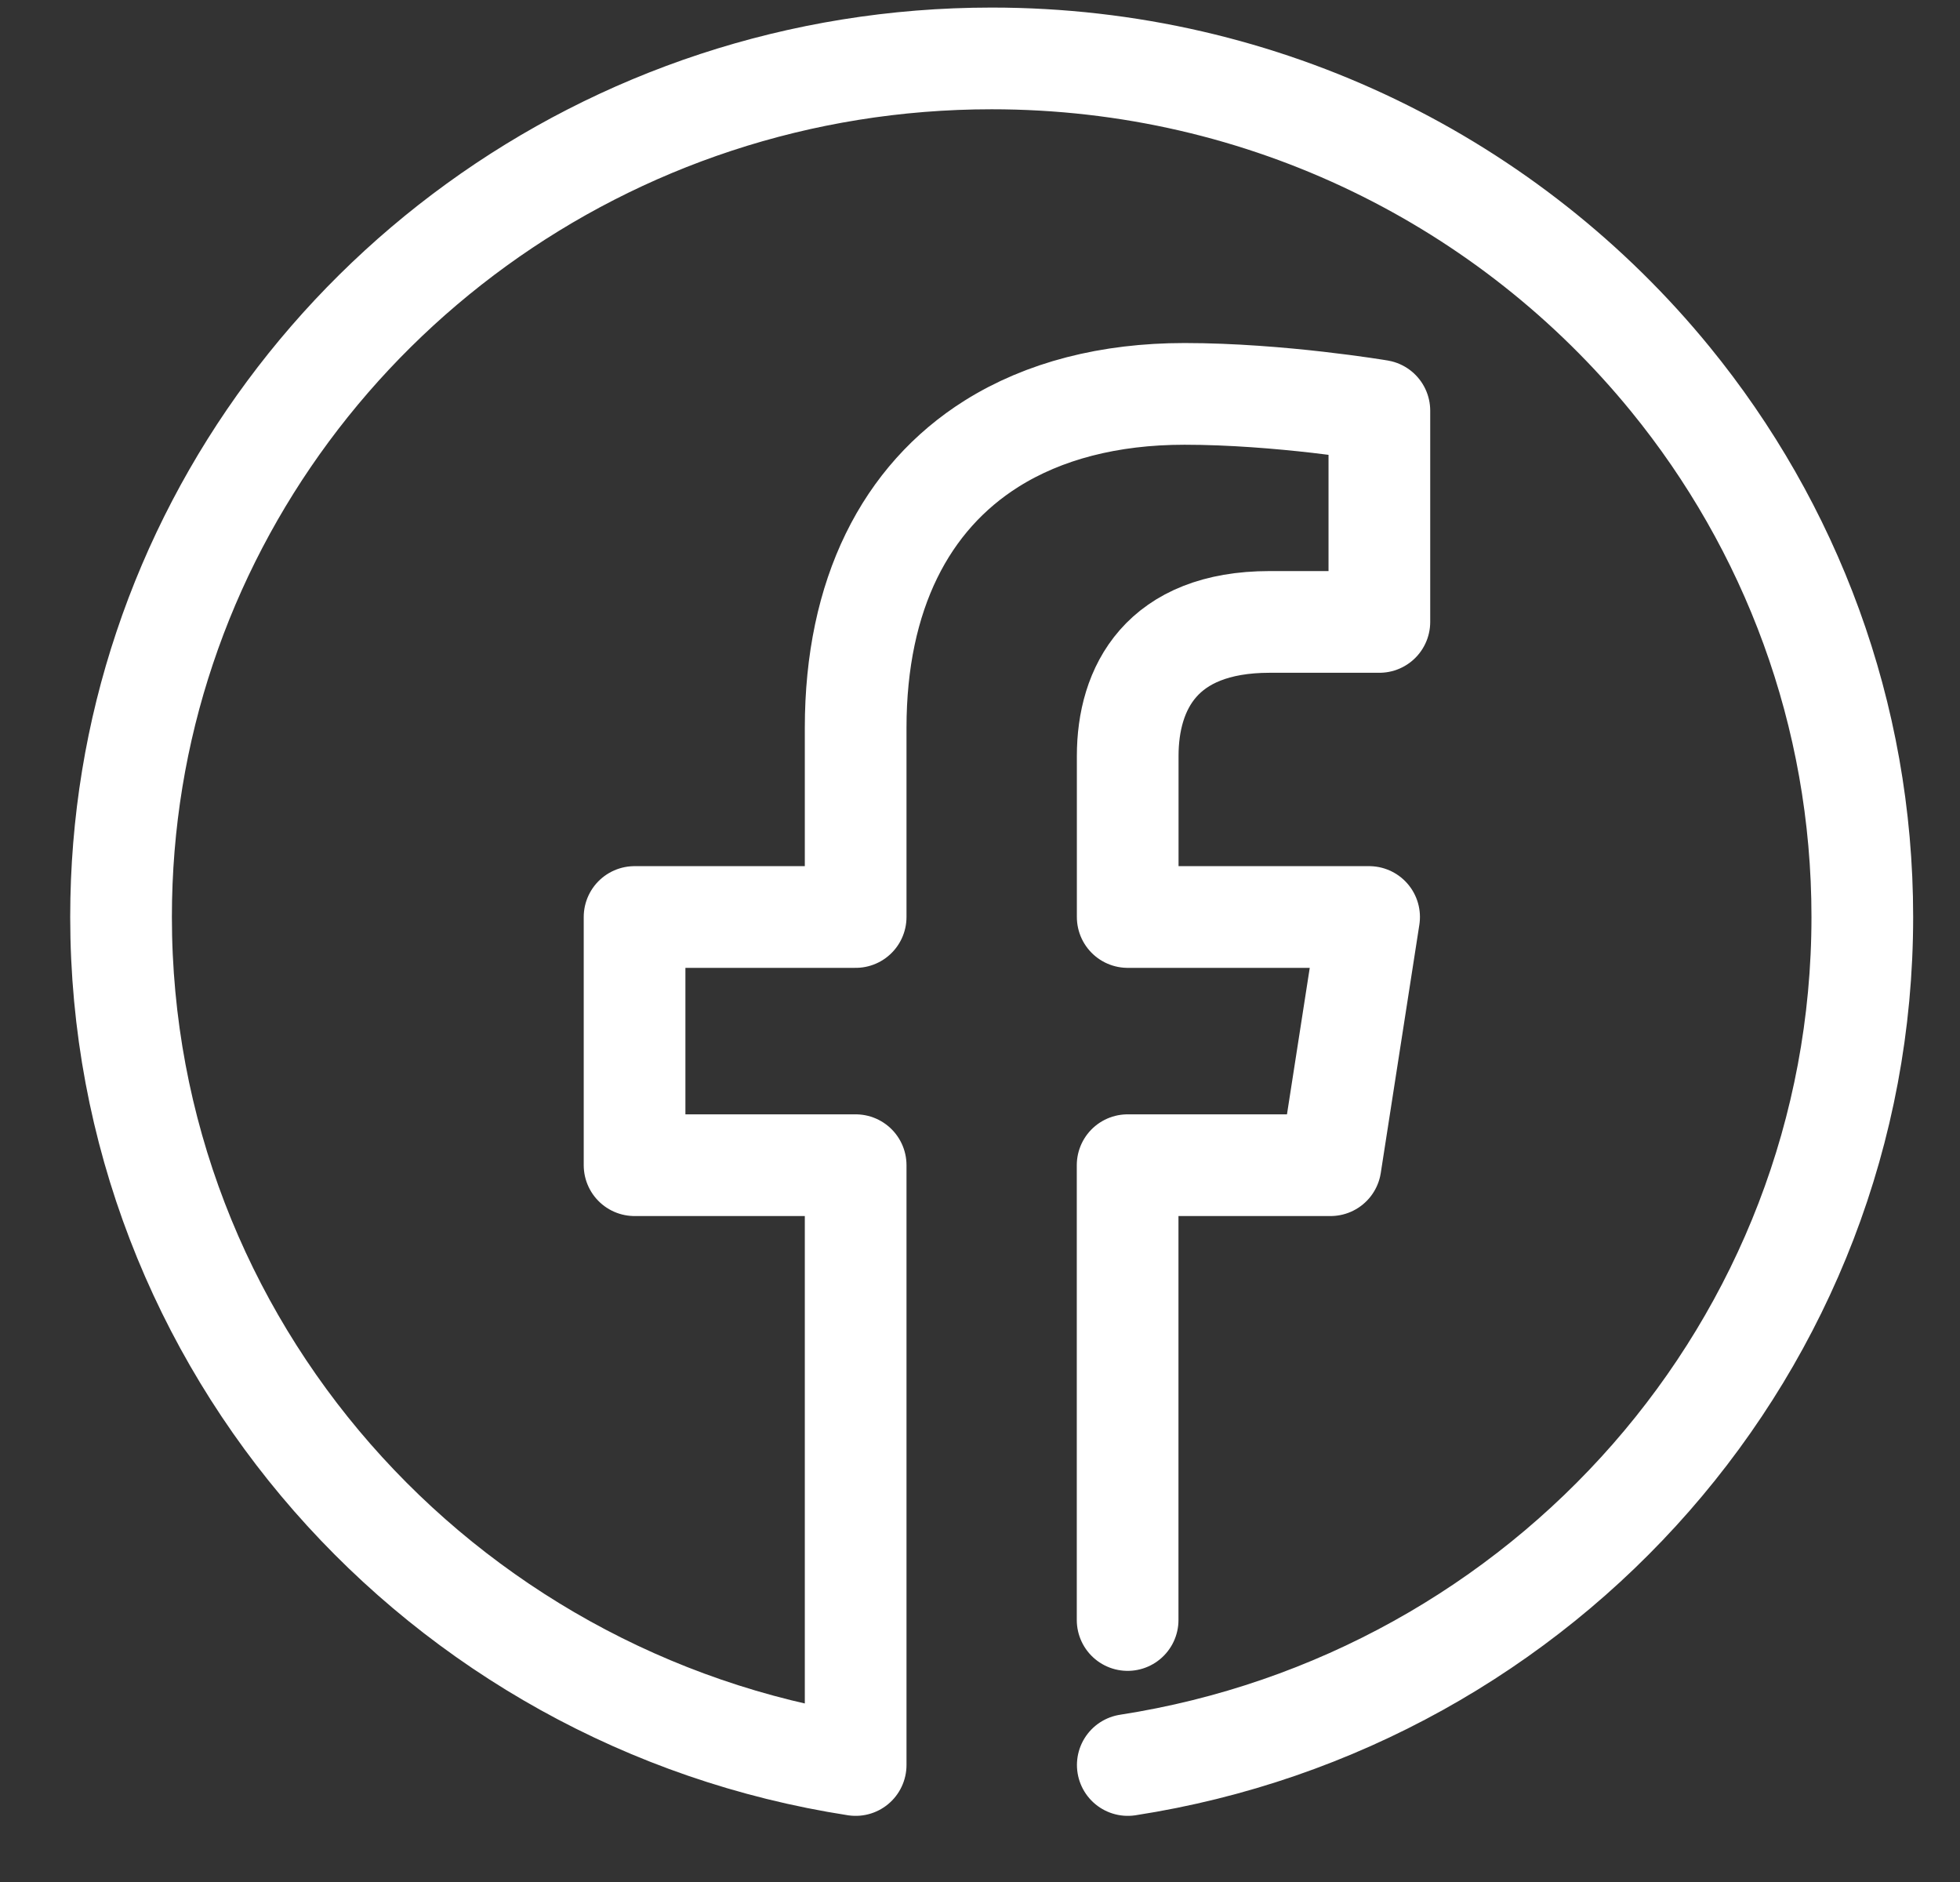 <svg width="25" height="24" viewBox="0 0 25 24" fill="none" xmlns="http://www.w3.org/2000/svg">
<rect x="0" y="0" width="25" height="24" fill="#333333" stroke="none"/>
<path d="M14.385 22.508C19.693 21.687 23.754 17.158 23.754 11.693C23.754 9.096 22.837 6.711 21.305 4.834C19.27 2.341 16.149 0.745 12.649 0.745C7.732 0.745 3.562 3.896 2.101 8.261C1.739 9.34 1.544 10.494 1.544 11.693C1.544 17.158 5.604 21.687 10.914 22.508V14.859H8.094V11.694H10.914V9.283C10.914 7.577 11.554 6.346 12.648 5.658C13.314 5.24 14.148 5.023 15.108 5.023C16.323 5.023 17.594 5.237 17.594 5.237V7.931H16.194C14.814 7.931 14.384 8.775 14.384 9.64V11.694H17.463L16.971 14.859H14.383V20.659" stroke="white" stroke-width="1.297" stroke-linecap="round" stroke-linejoin="round"/>
</svg>

